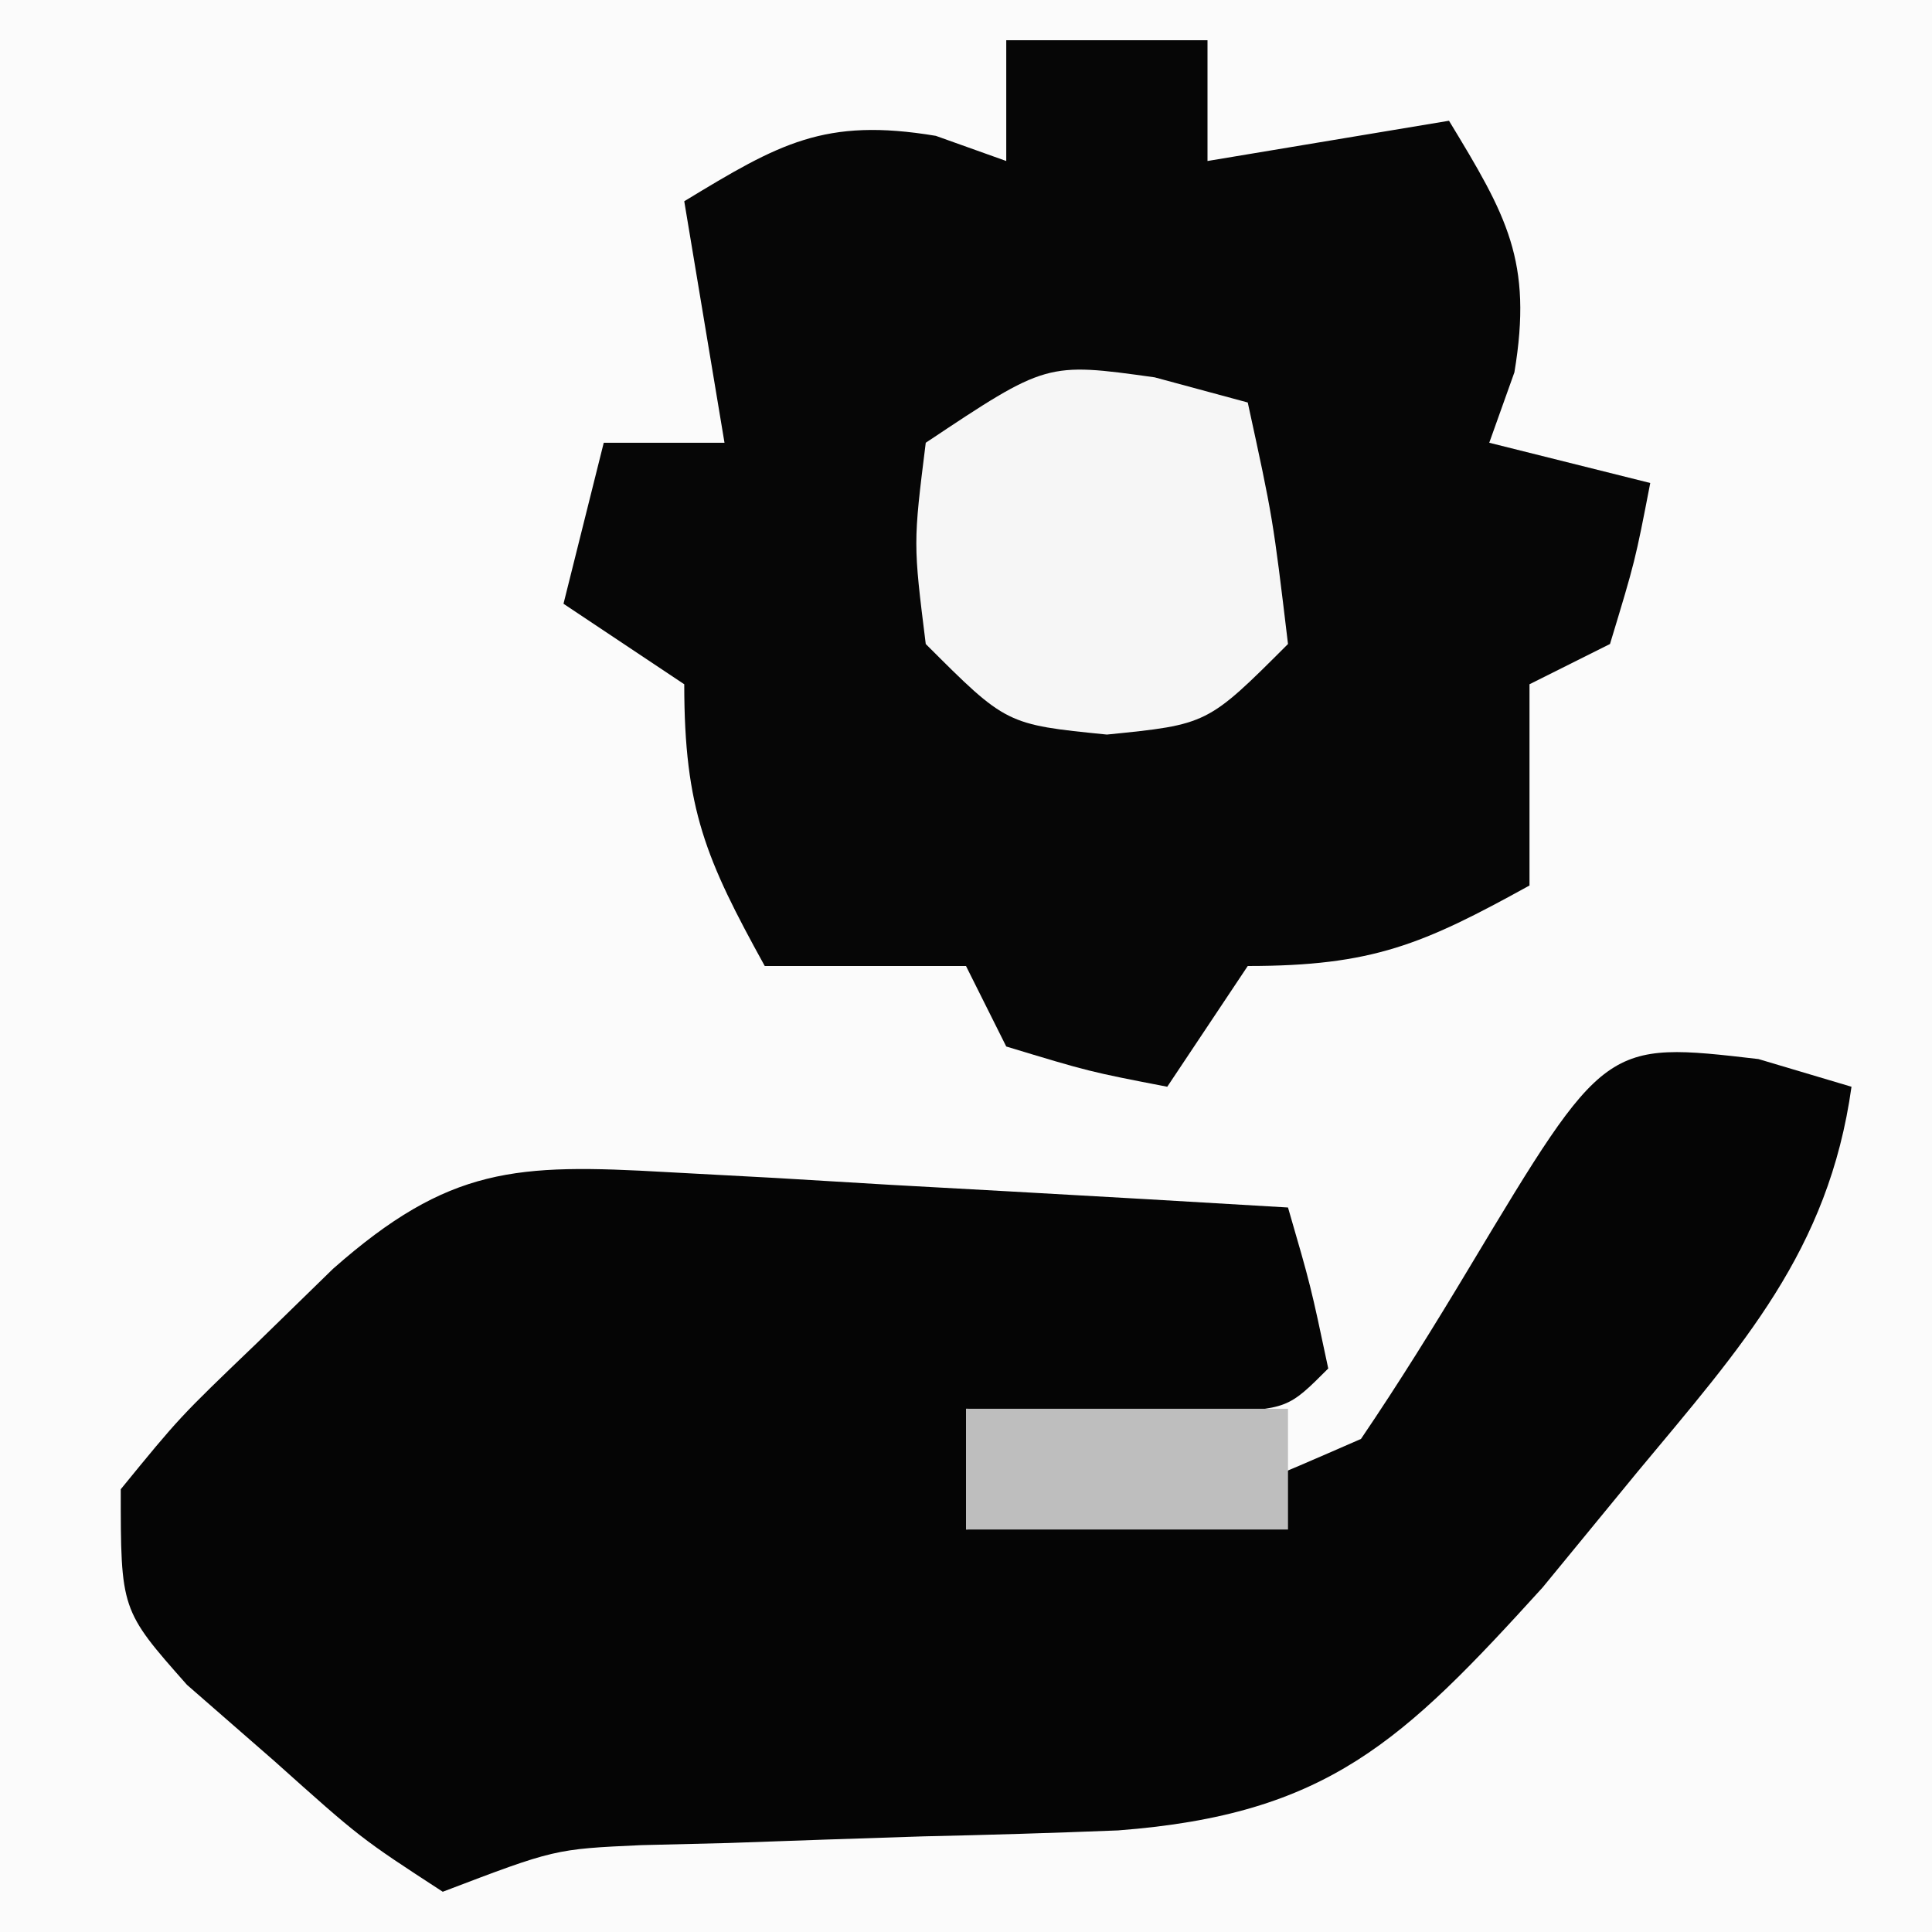 <?xml version="1.0" encoding="UTF-8"?>
<svg version="1.1" xmlns="http://www.w3.org/2000/svg" width="48" height="48">
<rect width="100%" height="100%" fill="#808080" stroke="none"/>
<path d="M0 0 C15.84 0 31.68 0 48 0 C48 15.84 48 31.68 48 48 C32.16 48 16.32 48 0 48 C0 32.16 0 16.32 0 0 Z " fill="#FBFBFB" transform="translate(0,0)"/>
<path d="M0 0 C0.763 0.227 1.526 0.454 2.312 0.688 C1.744 4.767 -0.414 7.139 -3 10.25 C-3.78 11.2 -4.56 12.15 -5.363 13.129 C-8.835 16.951 -10.702 18.768 -15.91 19.164 C-17.523 19.228 -19.136 19.277 -20.75 19.312 C-22.366 19.364 -23.982 19.418 -25.598 19.477 C-26.311 19.494 -27.024 19.512 -27.758 19.53 C-29.907 19.628 -29.907 19.628 -32.688 20.688 C-34.73 19.359 -34.73 19.359 -36.875 17.438 C-37.59 16.814 -38.306 16.19 -39.043 15.547 C-40.688 13.688 -40.688 13.688 -40.688 10.688 C-39.227 8.898 -39.227 8.898 -37.312 7.062 C-36.373 6.146 -36.373 6.146 -35.414 5.211 C-32.529 2.665 -30.863 2.595 -27.117 2.809 C-25.773 2.881 -25.773 2.881 -24.402 2.955 C-23.465 3.011 -22.528 3.067 -21.562 3.125 C-20.145 3.203 -20.145 3.203 -18.699 3.283 C-16.362 3.413 -14.025 3.548 -11.688 3.688 C-11.125 5.625 -11.125 5.625 -10.688 7.688 C-11.688 8.688 -11.688 8.688 -13.535 8.785 C-15.586 8.753 -17.637 8.72 -19.688 8.688 C-19.688 9.678 -19.688 10.668 -19.688 11.688 C-14.486 11.451 -14.486 11.451 -9.875 9.438 C-8.934 8.051 -8.05 6.625 -7.188 5.188 C-3.809 -0.443 -3.809 -0.443 0 0 Z " fill="#050505" transform="translate(43.688,26.312)"/>
<path d="M0 0 C1.65 0 3.3 0 5 0 C5 0.99 5 1.98 5 3 C6.98 2.67 8.96 2.34 11 2 C12.429 4.354 13.087 5.48 12.625 8.25 C12.316 9.116 12.316 9.116 12 10 C13.32 10.33 14.64 10.66 16 11 C15.625 12.938 15.625 12.938 15 15 C14.01 15.495 14.01 15.495 13 16 C13 17.65 13 19.3 13 21 C10.353 22.461 9.106 23 6 23 C5.34 23.99 4.68 24.98 4 26 C2.062 25.625 2.062 25.625 0 25 C-0.33 24.34 -0.66 23.68 -1 23 C-2.65 23 -4.3 23 -6 23 C-7.461 20.353 -8 19.106 -8 16 C-8.99 15.34 -9.98 14.68 -11 14 C-10.67 12.68 -10.34 11.36 -10 10 C-9.01 10 -8.02 10 -7 10 C-7.33 8.02 -7.66 6.04 -8 4 C-5.646 2.571 -4.52 1.913 -1.75 2.375 C-1.173 2.581 -0.595 2.788 0 3 C0 2.01 0 1.02 0 0 Z " fill="#060606" transform="translate(25,1)"/>
<path d="M0 0 C0.763 0.206 1.526 0.412 2.312 0.625 C2.938 3.5 2.938 3.5 3.312 6.625 C1.312 8.625 1.312 8.625 -1.188 8.875 C-3.688 8.625 -3.688 8.625 -5.688 6.625 C-6 4.125 -6 4.125 -5.688 1.625 C-2.688 -0.375 -2.688 -0.375 0 0 Z " fill="#F6F6F6" transform="translate(28.688,9.375)"/>
<path d="M0 0 C2.64 0 5.28 0 8 0 C8 0.99 8 1.98 8 3 C5.36 3 2.72 3 0 3 C0 2.01 0 1.02 0 0 Z " fill="#BEBEBE" transform="translate(24,35)"/>
</svg>
